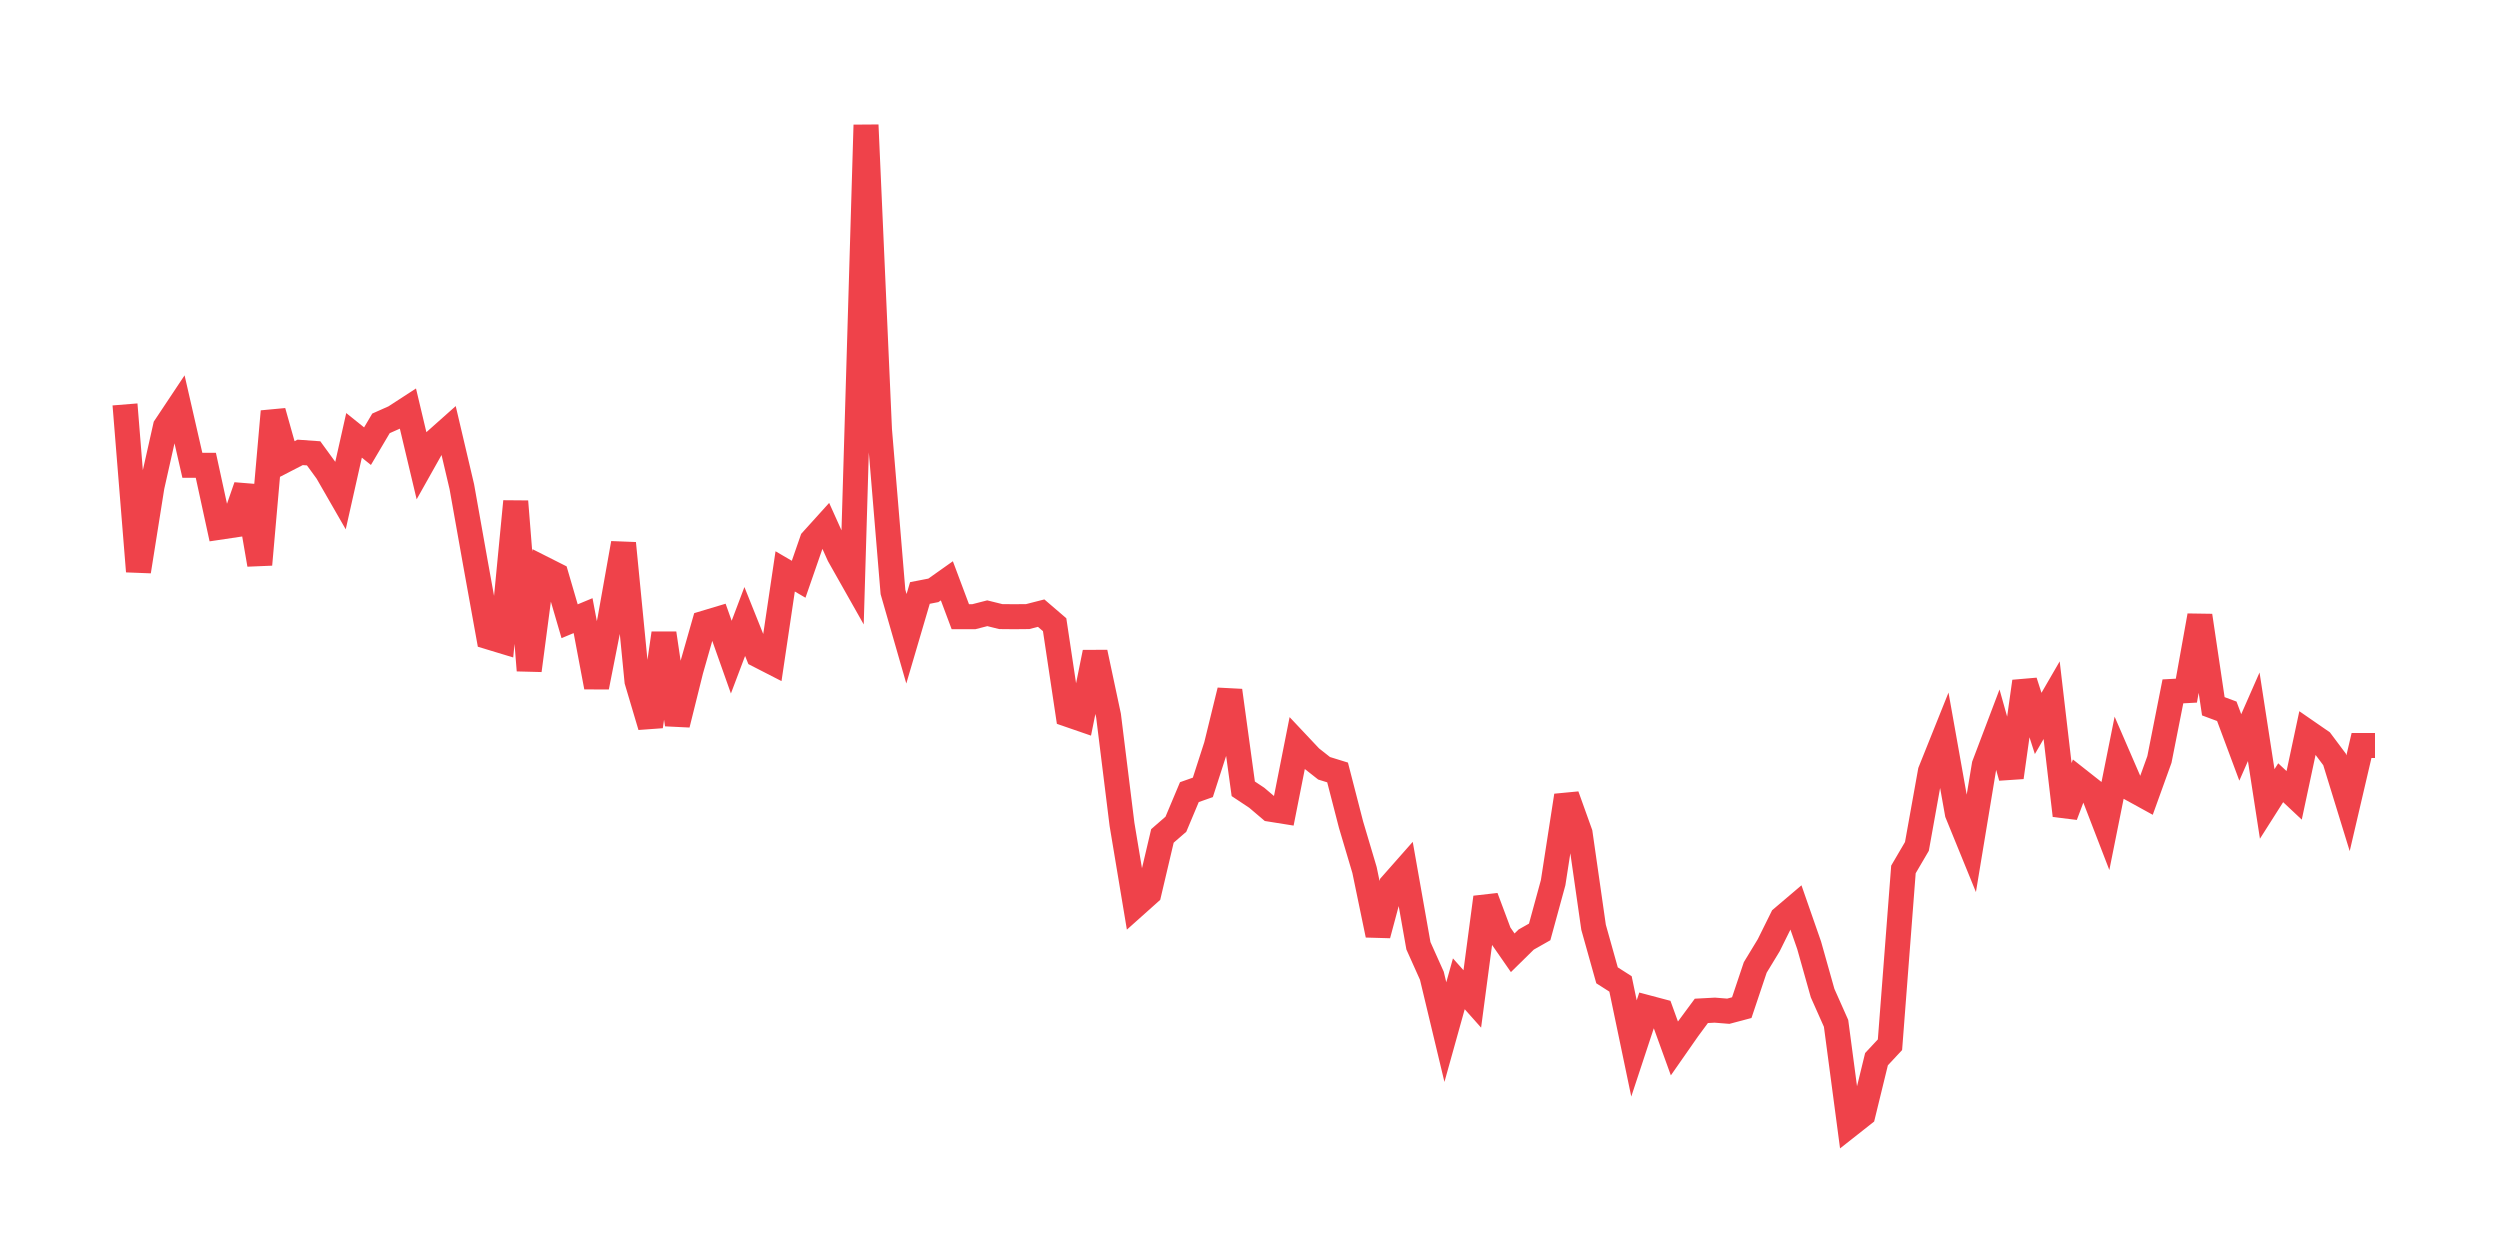 <svg xmlns="http://www.w3.org/2000/svg" width="200" height="100" viewBox="0 0 200 100">
  <path d="M10.0 32.354 L11.078 45.711 L12.156 38.934 L13.234 34.135 L14.311 32.517 L15.389 37.225 L16.467 37.225 L17.545 42.181 L18.623 42.02 L19.701 38.904 L20.778 45.166 L21.856 32.914 L22.934 36.746 L24.012 36.19 L25.09 36.267 L26.168 37.747 L27.246 39.622 L28.323 34.828 L29.401 35.694 L30.479 33.869 L31.557 33.39 L32.635 32.689 L33.713 37.225 L34.79 35.308 L35.868 34.349 L36.946 38.934 L38.024 44.991 L39.102 50.959 L40.18 51.286 L41.257 40.113 L42.335 53.634 L43.413 45.463 L44.491 46.007 L45.569 49.699 L46.647 49.251 L47.725 54.966 L48.802 49.518 L49.88 43.46 L50.958 54.489 L52.036 58.114 L53.114 50.663 L54.192 57.962 L55.269 53.63 L56.347 49.852 L57.425 49.528 L58.503 52.571 L59.581 49.719 L60.659 52.409 L61.737 52.962 L62.814 45.711 L63.892 46.341 L64.97 43.231 L66.048 42.038 L67.126 44.433 L68.204 46.341 L69.281 10.0 L70.359 34.386 L71.437 47.352 L72.515 51.102 L73.593 47.438 L74.671 47.228 L75.749 46.465 L76.826 49.337 L77.904 49.337 L78.982 49.06 L80.06 49.327 L81.138 49.337 L82.216 49.327 L83.293 49.051 L84.371 49.976 L85.449 57.16 L86.527 57.532 L87.605 52.19 L88.683 57.256 L89.76 65.948 L90.838 72.416 L91.916 71.453 L92.994 66.873 L94.072 65.938 L95.15 63.371 L96.228 62.99 L97.305 59.651 L98.383 55.243 L99.461 63.104 L100.539 63.82 L101.617 64.736 L102.695 64.908 L103.772 59.469 L104.85 60.614 L105.928 61.463 L107.006 61.797 L108.084 65.976 L109.162 69.602 L110.24 74.801 L111.317 70.785 L112.395 69.564 L113.473 75.66 L114.551 78.064 L115.629 82.568 L116.707 78.704 L117.784 79.915 L118.862 71.787 L119.94 74.668 L121.018 76.223 L122.096 75.164 L123.174 74.553 L124.251 70.613 L125.329 63.648 L126.407 66.654 L127.485 74.181 L128.563 78.026 L129.641 78.713 L130.719 83.875 L131.796 80.612 L132.874 80.898 L133.952 83.875 L135.03 82.329 L136.108 80.869 L137.186 80.812 L138.263 80.898 L139.341 80.612 L140.419 77.397 L141.497 75.622 L142.575 73.447 L143.653 72.531 L144.731 75.622 L145.808 79.448 L146.886 81.871 L147.964 90.0 L149.042 89.151 L150.12 84.733 L151.198 83.579 L152.275 69.554 L153.353 67.713 L154.431 61.711 L155.509 59.021 L156.587 65.07 L157.665 67.713 L158.743 61.196 L159.82 58.353 L160.898 62.188 L161.976 54.518 L163.054 57.876 L164.132 56.016 L165.21 65.242 L166.287 62.389 L167.365 63.238 L168.443 66.033 L169.521 60.662 L170.599 63.152 L171.677 63.744 L172.754 60.757 L173.832 55.309 L174.91 55.252 L175.988 49.251 L177.066 56.502 L178.144 56.903 L179.222 59.794 L180.299 57.342 L181.377 64.316 L182.455 62.618 L183.533 63.629 L184.611 58.572 L185.689 59.317 L186.766 60.757 L187.844 64.259 L188.922 59.641 L190.0 59.641" fill="none" stroke="#EF424A" stroke-width="2" />
</svg>